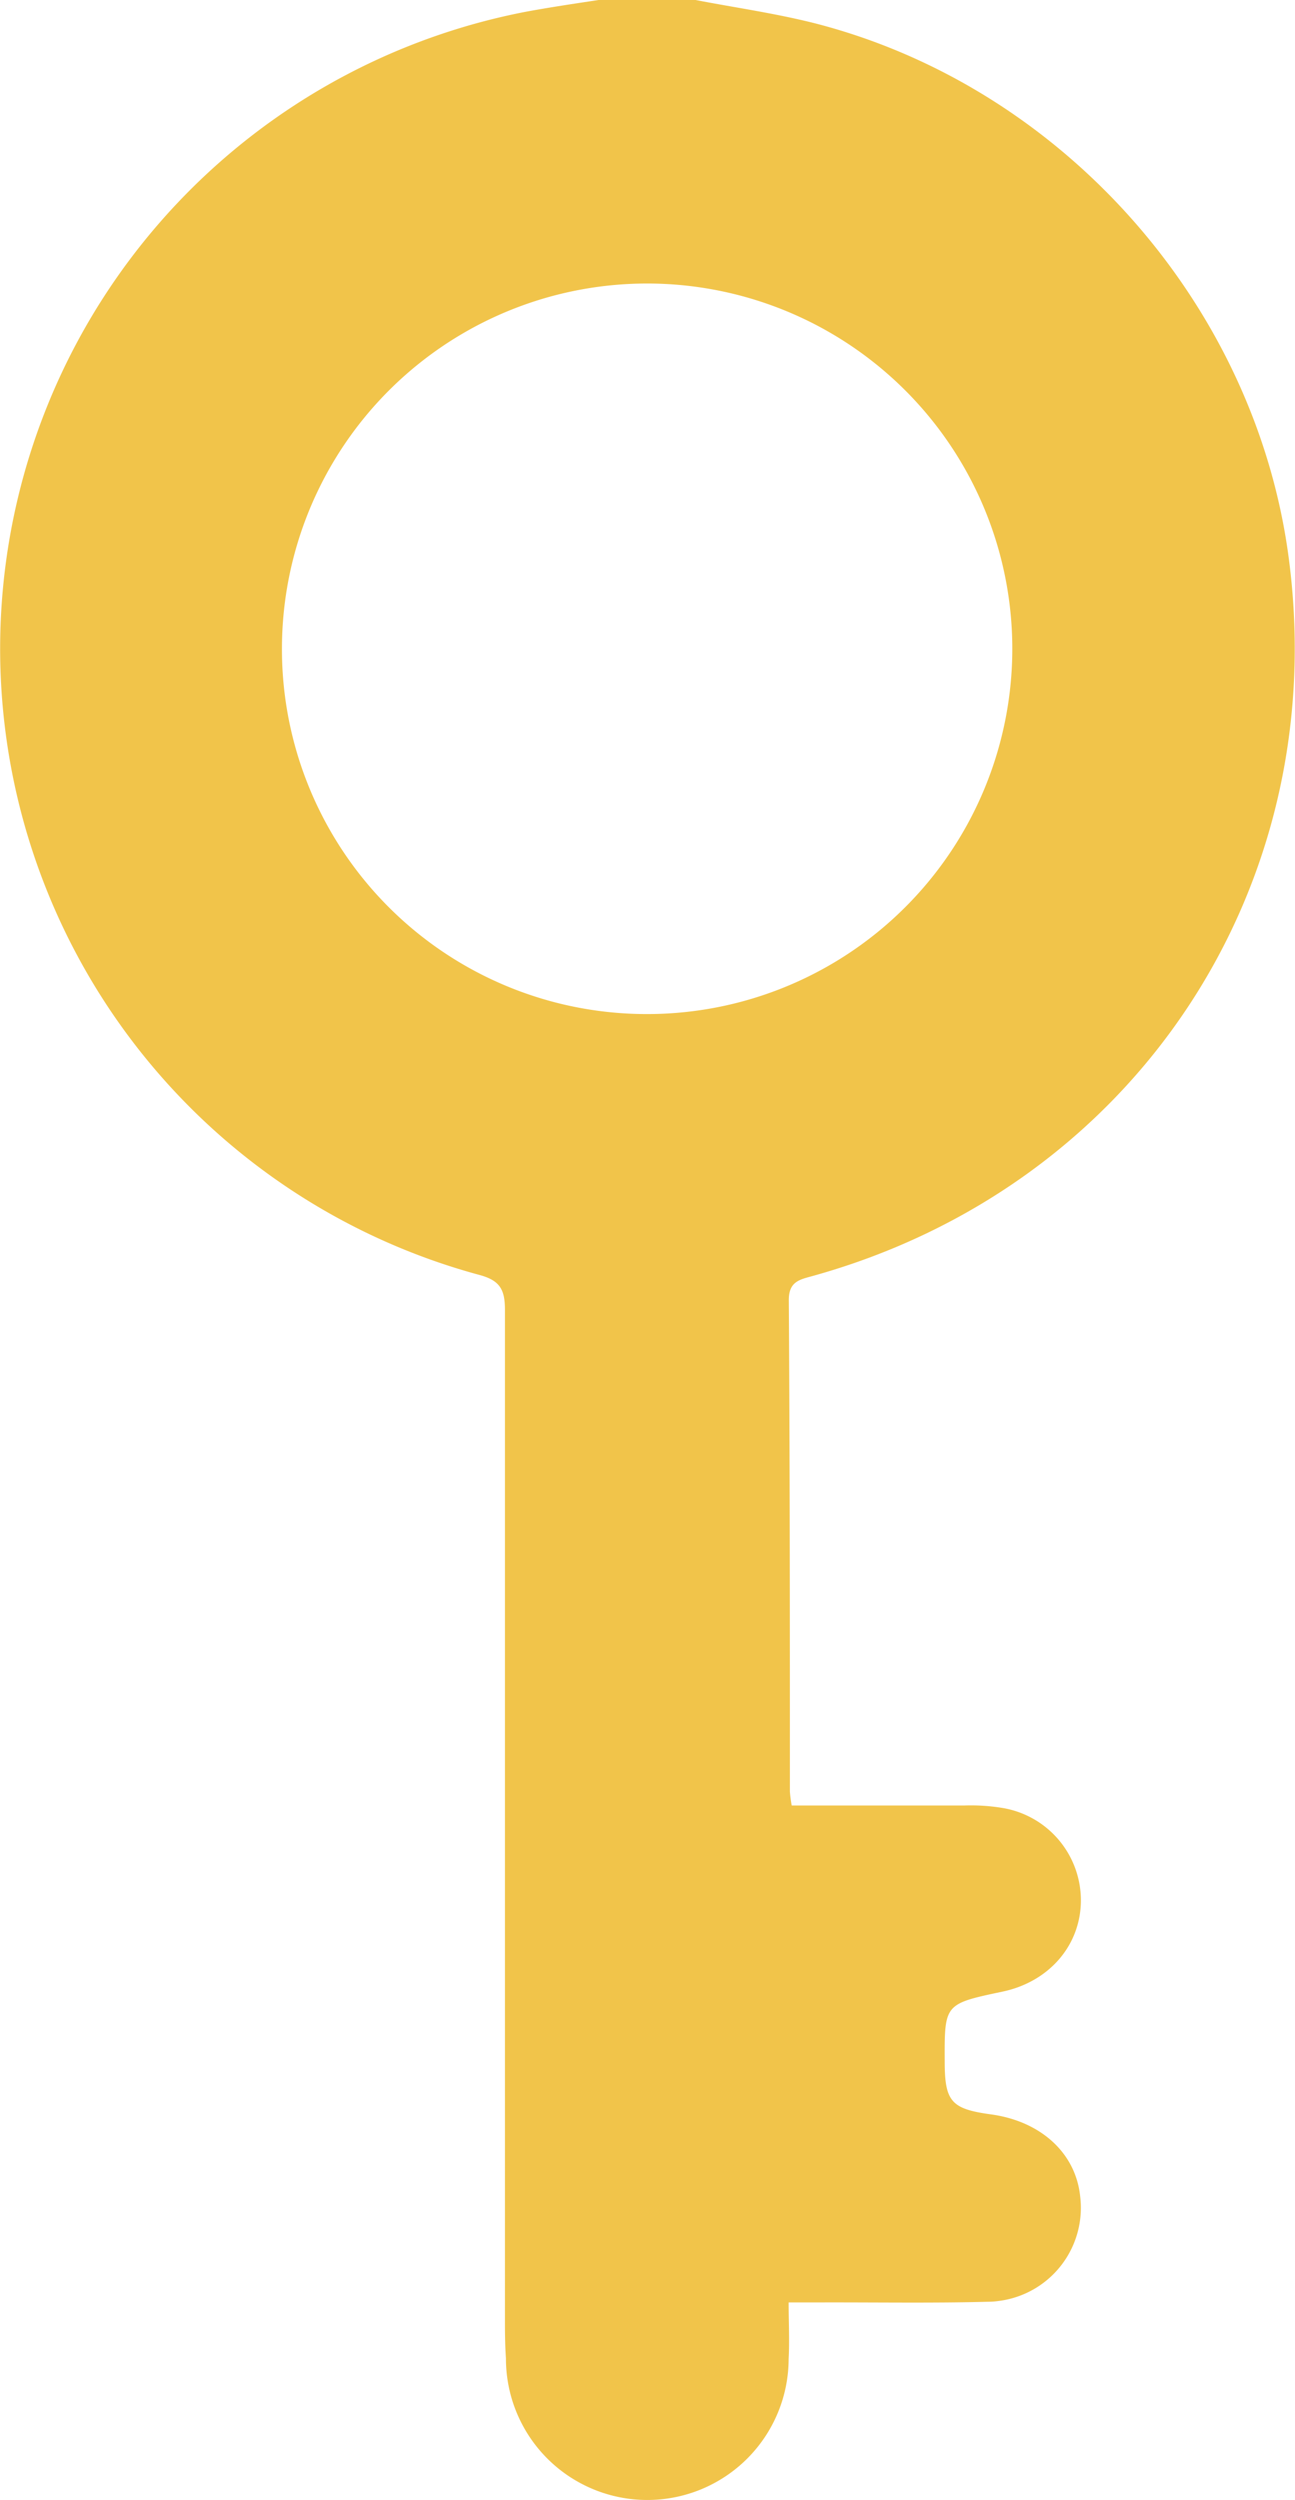 <?xml version="1.0" encoding="UTF-8"?> <svg xmlns="http://www.w3.org/2000/svg" viewBox="0 0 155.75 300.6"><defs><style>.cls-1{fill:#f1c44a;}</style></defs><g id="Слой_2" data-name="Слой 2"><g id="Слой_1-2" data-name="Слой 1"><g id="Слой_2-2" data-name="Слой 2"><g id="BACKGROUND_1" data-name="BACKGROUND 1"><path class="cls-1" d="M83.66,0C88.43.92,93.26,1.6,98,2.8,127.81,10.44,151,36.65,155,67.12c5.24,39.69-18.59,75.59-57.32,86.32-1.52.42-2.82.66-2.81,2.9C95,176,95,195.73,95,215.42a15.57,15.57,0,0,0,.22,1.67H116a23.31,23.31,0,0,1,4.65.31A11.27,11.27,0,0,1,130,228.48c0,5.41-3.82,9.83-9.47,11-6.94,1.47-6.94,1.47-6.91,8.38,0,4.83.79,5.72,5.56,6.37,6,.82,10.19,4.65,10.73,9.84a11.29,11.29,0,0,1-9.82,12.6,8.9,8.9,0,0,1-1.26.09c-6.72.18-13.45.06-20.18.08H94.85c0,2.37.12,4.58,0,6.78a17,17,0,1,1-34-.05c-.1-1.46-.12-2.93-.12-4.39V157.51c0-2.4-.55-3.53-3.06-4.21A78,78,0,0,1,63.05,1.45C66.05.89,69,.45,72,0ZM77.77,121.93A43.92,43.92,0,1,0,33.91,78v0a43.87,43.87,0,0,0,43.81,43.93Z"></path></g></g></g></g></svg> 